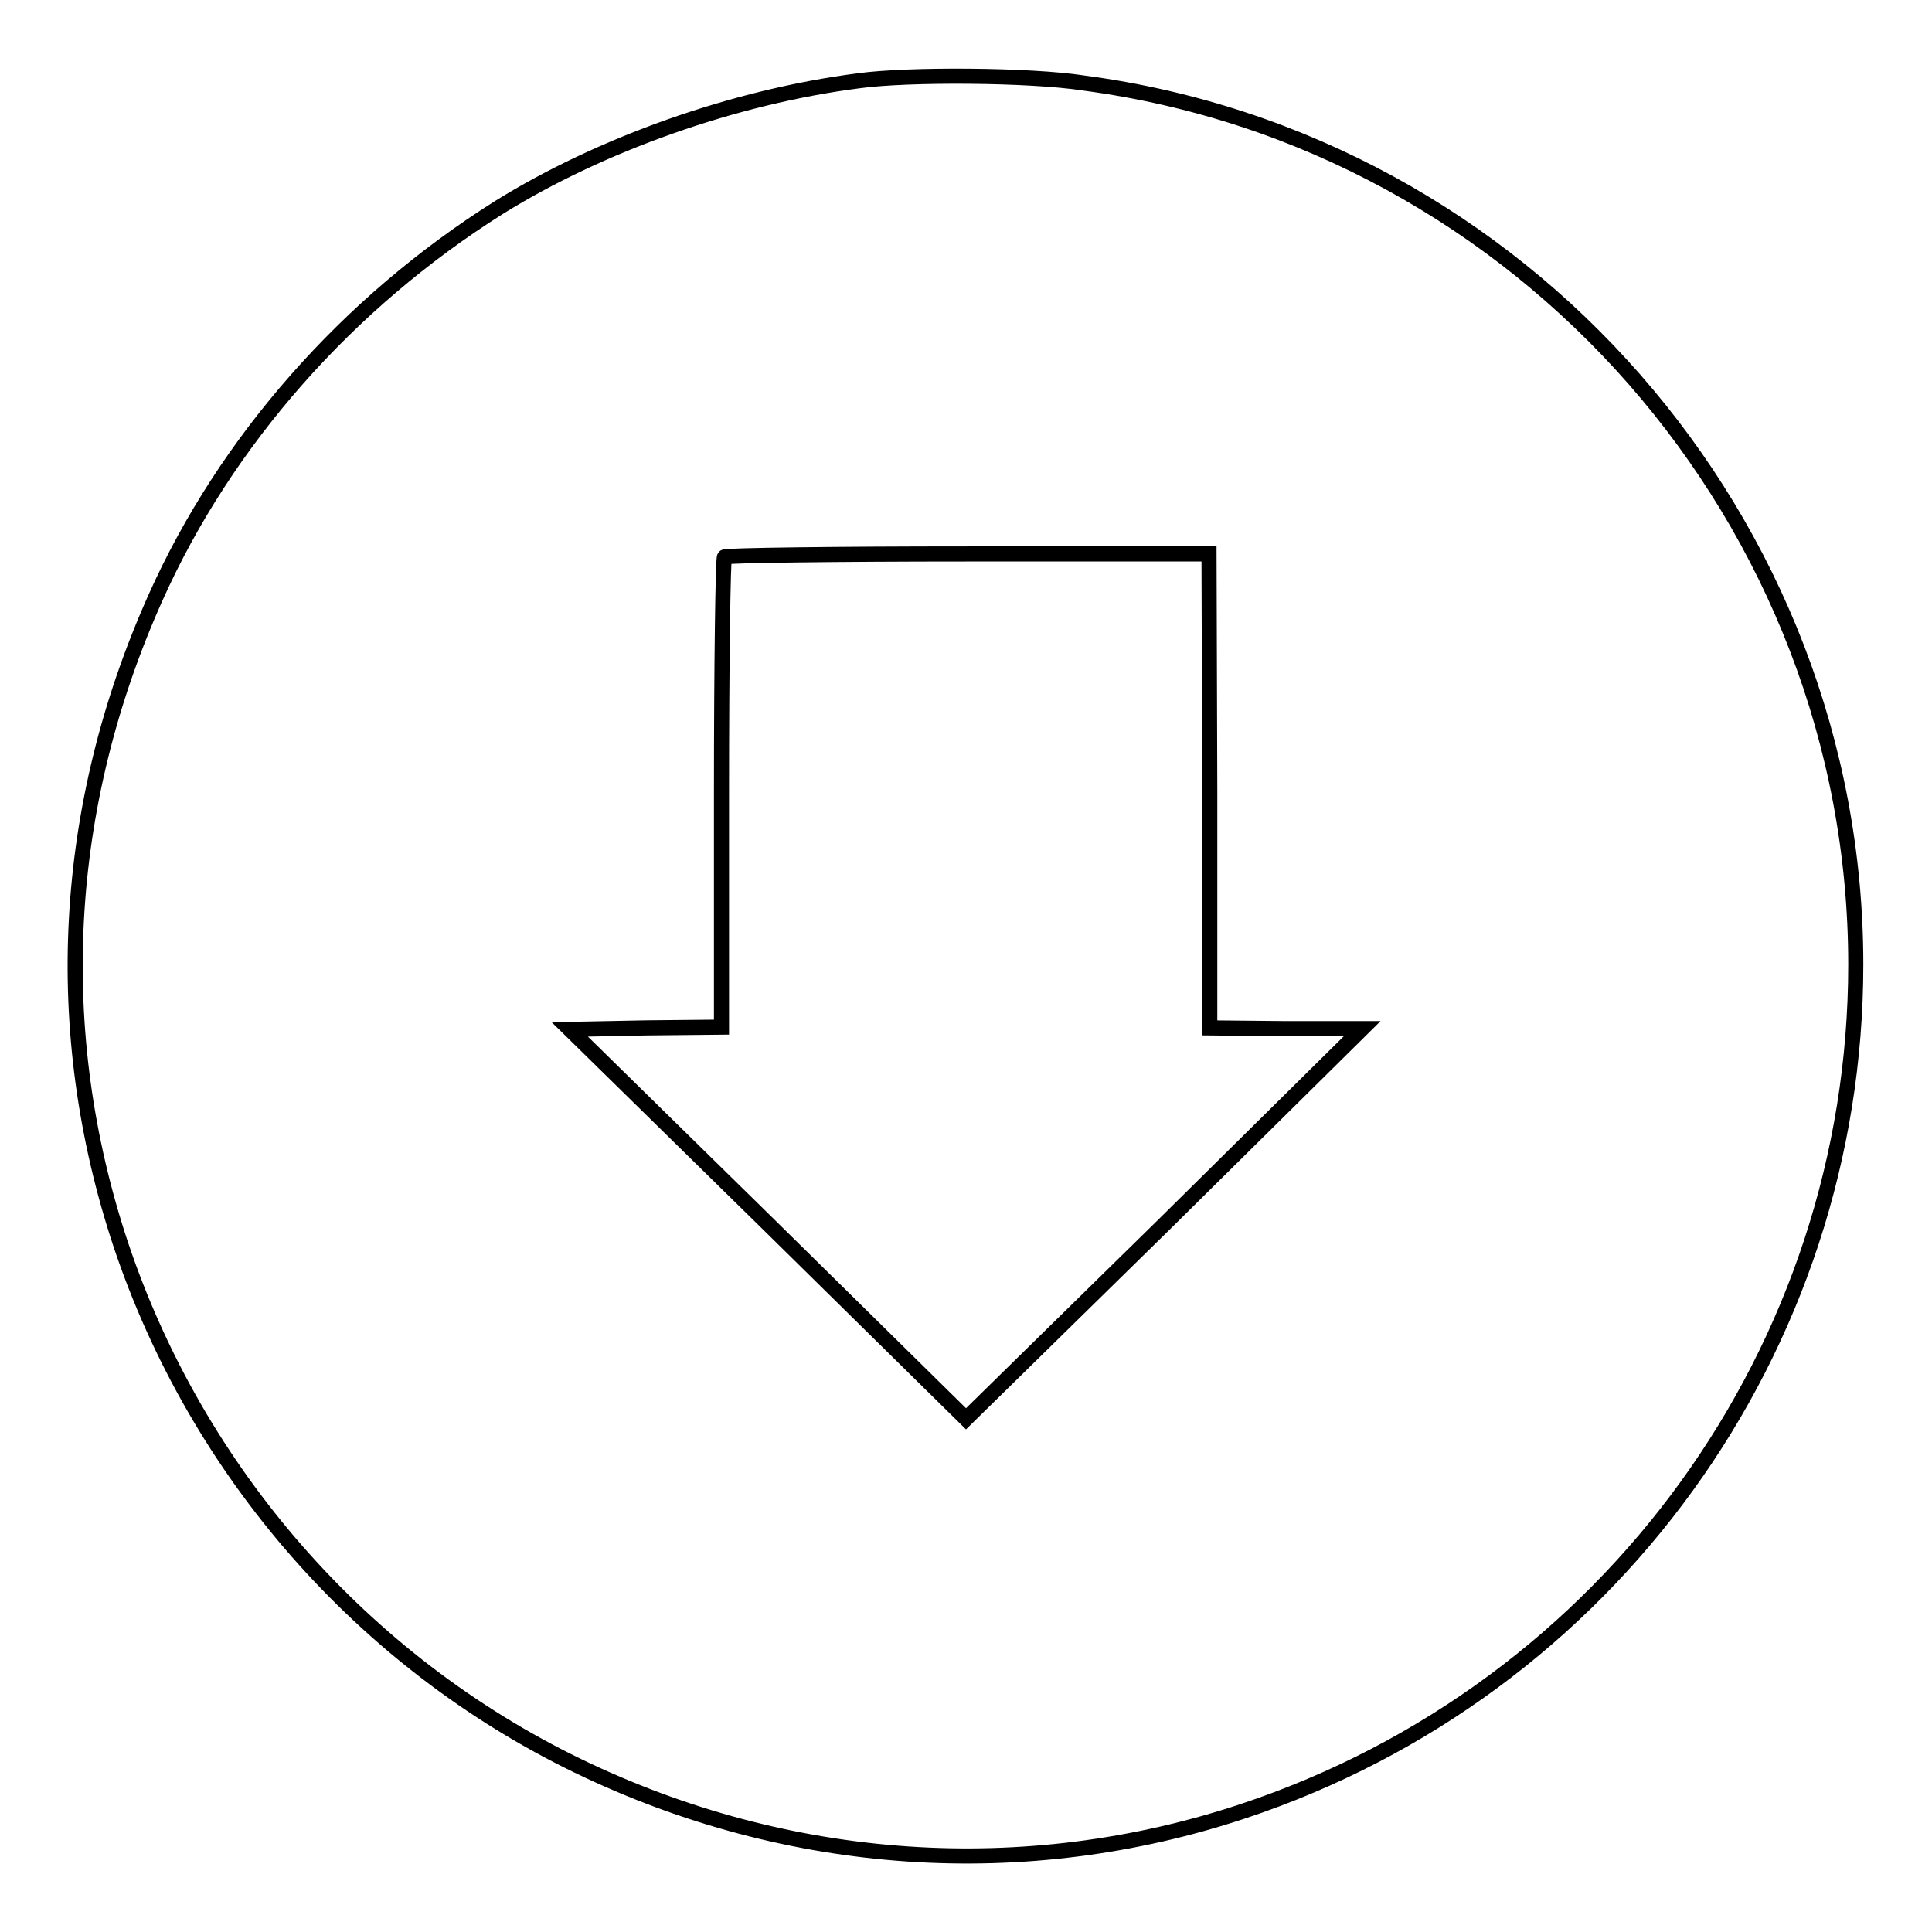<?xml version="1.0" encoding="utf-8"?>
<!-- Svg Vector Icons : http://www.onlinewebfonts.com/icon -->
<!DOCTYPE svg PUBLIC "-//W3C//DTD SVG 1.1//EN" "http://www.w3.org/Graphics/SVG/1.1/DTD/svg11.dtd">
<svg version="1.1" xmlns="http://www.w3.org/2000/svg" xmlns:xlink="http://www.w3.org/1999/xlink" x="0px" y="0px" viewBox="0 0 256 256" enable-background="new 0 0 256 256" xml:space="preserve">
<g><g><g><path stroke-width="2" fill-opacity="0" stroke="#000000"  d="M113.8,10.7c-16.4,2.1-34.2,8.4-47.7,16.8c-20,12.6-36.2,30.9-45.5,51.7c-12.4,27.7-14,57.4-4.6,85.7c10.1,30.2,32.1,55.3,60.6,69.1c27.9,13.5,59.2,15.6,88.1,6c48.5-16.1,81.2-61.3,81.2-112.2c0-58.7-44.1-109.1-102.3-116.8C136.5,9.9,120.3,9.8,113.8,10.7z M160.3,104.8v31.4l10.1,0.1h10.1l-26.2,25.9L128,188l-26.2-25.8l-26.3-25.8l10.1-0.2l10-0.1v-31c0-17,0.2-31.2,0.4-31.3c0.2-0.2,14.7-0.4,32.3-0.4h31.9L160.3,104.8L160.3,104.8z"/></g></g></g>
</svg>